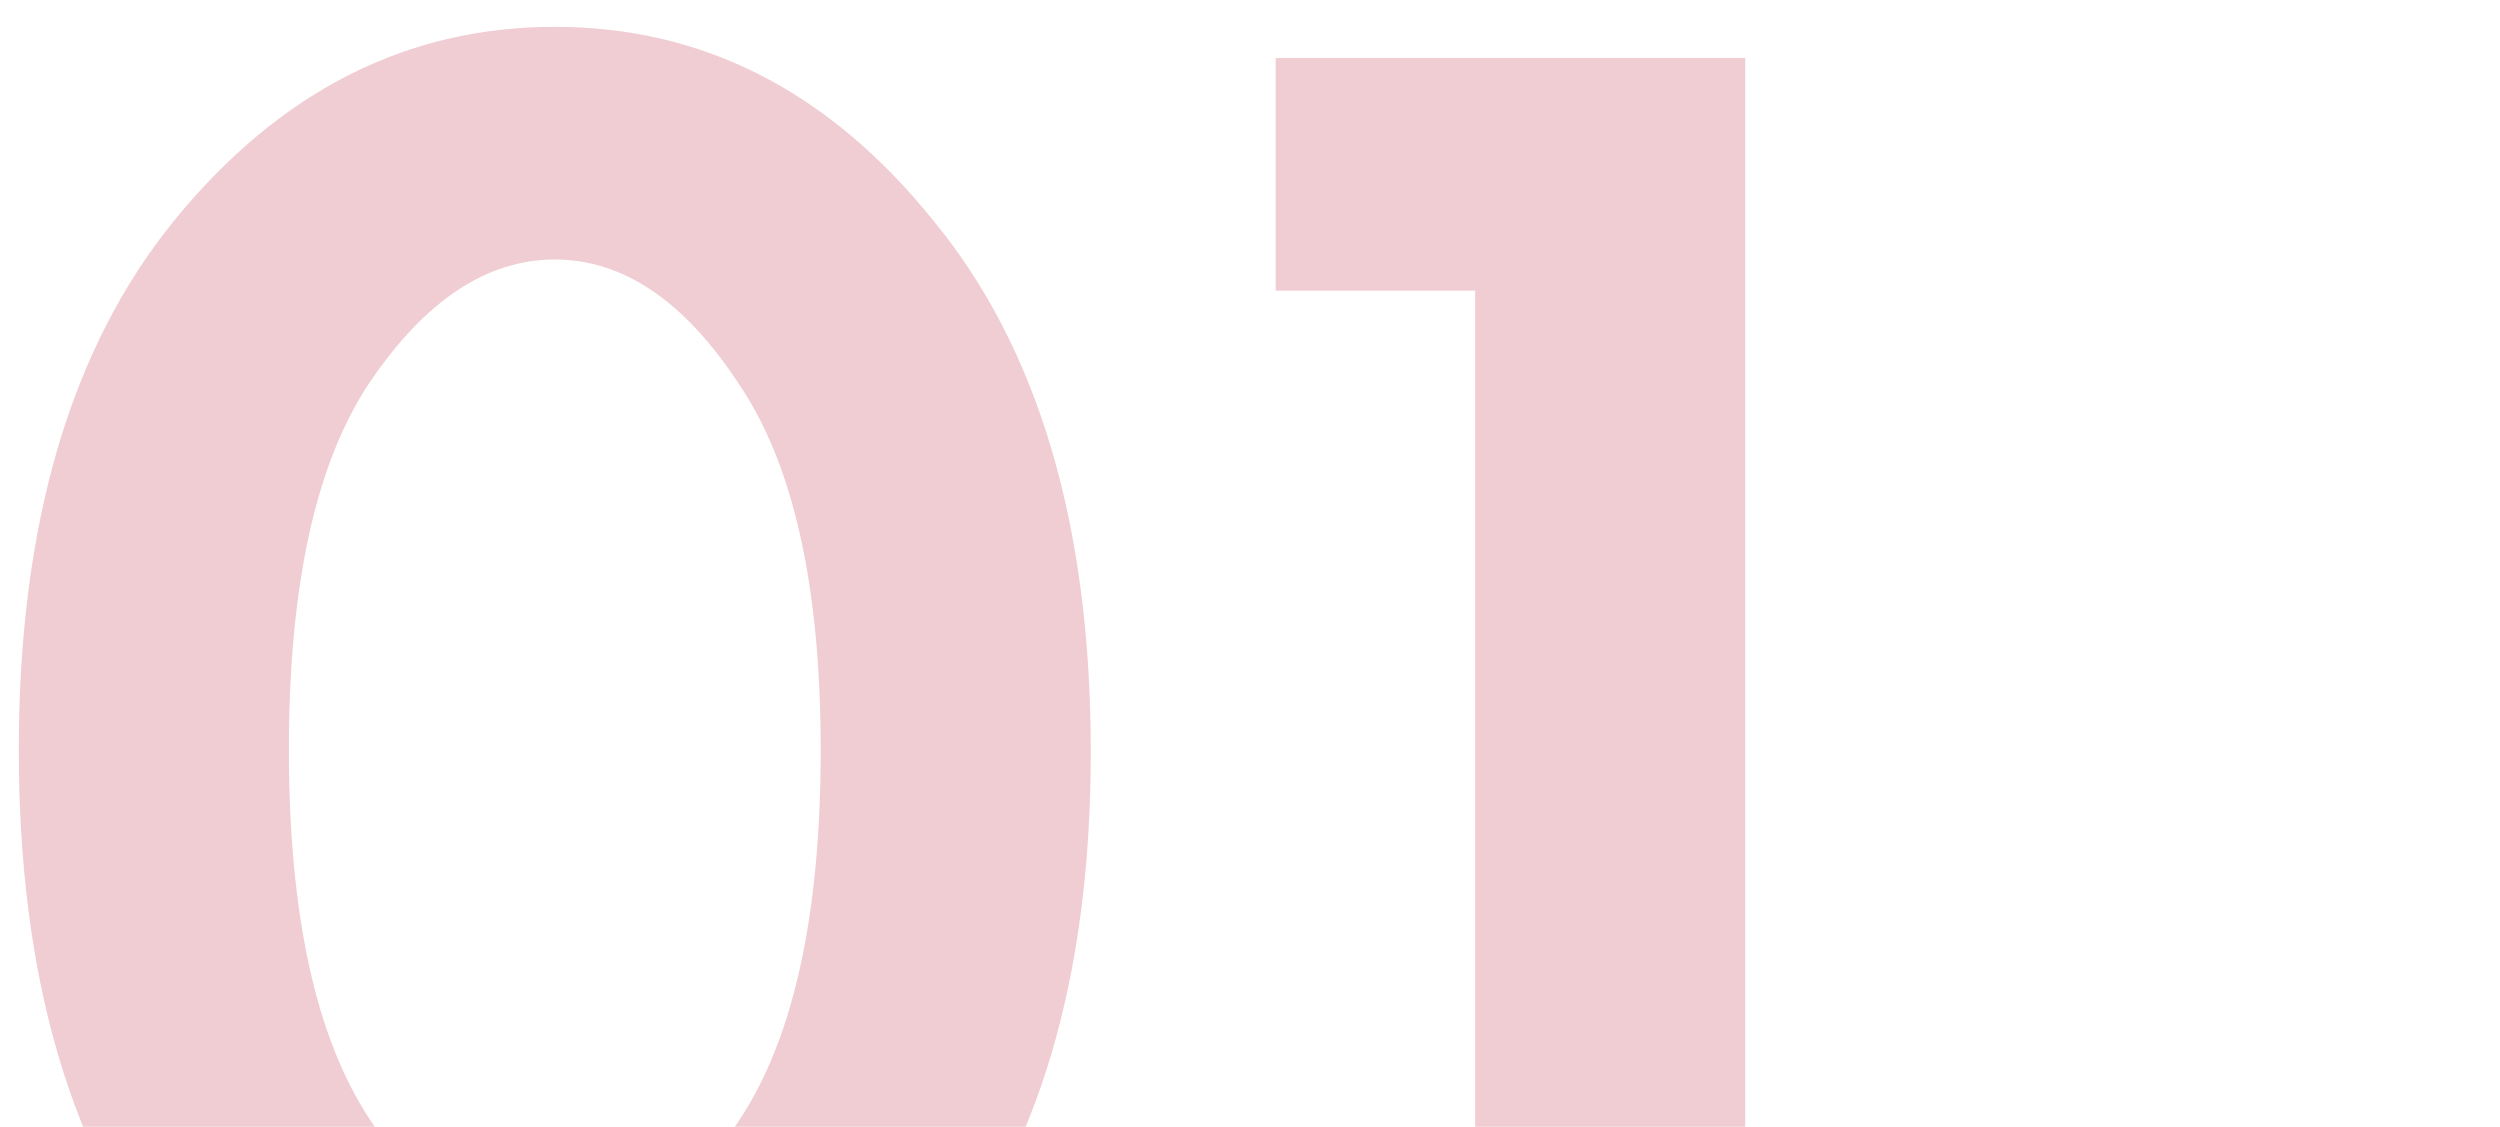 <?xml version="1.0" encoding="UTF-8"?> <svg xmlns="http://www.w3.org/2000/svg" width="71" height="32" viewBox="0 0 71 32" fill="none"> <path opacity="0.2" d="M26.494 36.457C23.544 40.076 19.965 41.885 15.756 41.885C11.547 41.885 7.948 40.076 4.959 36.457C2.009 32.799 0.534 27.745 0.534 21.294C0.534 14.883 2.009 9.868 4.959 6.249C7.948 2.591 11.547 0.762 15.756 0.762C19.965 0.762 23.544 2.591 26.494 6.249C29.483 9.868 30.978 14.902 30.978 21.353C30.978 27.764 29.483 32.799 26.494 36.457ZM20.948 10.851C19.414 8.53 17.683 7.37 15.756 7.37C13.829 7.37 12.078 8.53 10.505 10.851C8.971 13.132 8.204 16.613 8.204 21.294C8.204 25.975 8.971 29.475 10.505 31.796C12.039 34.117 13.789 35.277 15.756 35.277C17.723 35.277 19.473 34.117 21.007 31.796C22.541 29.475 23.308 25.975 23.308 21.294C23.308 16.613 22.521 13.132 20.948 10.851ZM41.894 41V8.255H36.23V1.647H49.564V41H41.894ZM62.706 40.469C61.841 39.564 61.408 38.463 61.408 37.165C61.408 35.867 61.841 34.785 62.706 33.92C63.611 33.015 64.712 32.563 66.01 32.563C67.308 32.563 68.39 33.015 69.255 33.92C70.16 34.785 70.612 35.867 70.612 37.165C70.612 38.463 70.16 39.564 69.255 40.469C68.39 41.334 67.308 41.767 66.01 41.767C64.712 41.767 63.611 41.334 62.706 40.469Z" fill="#B80024"></path> </svg> 